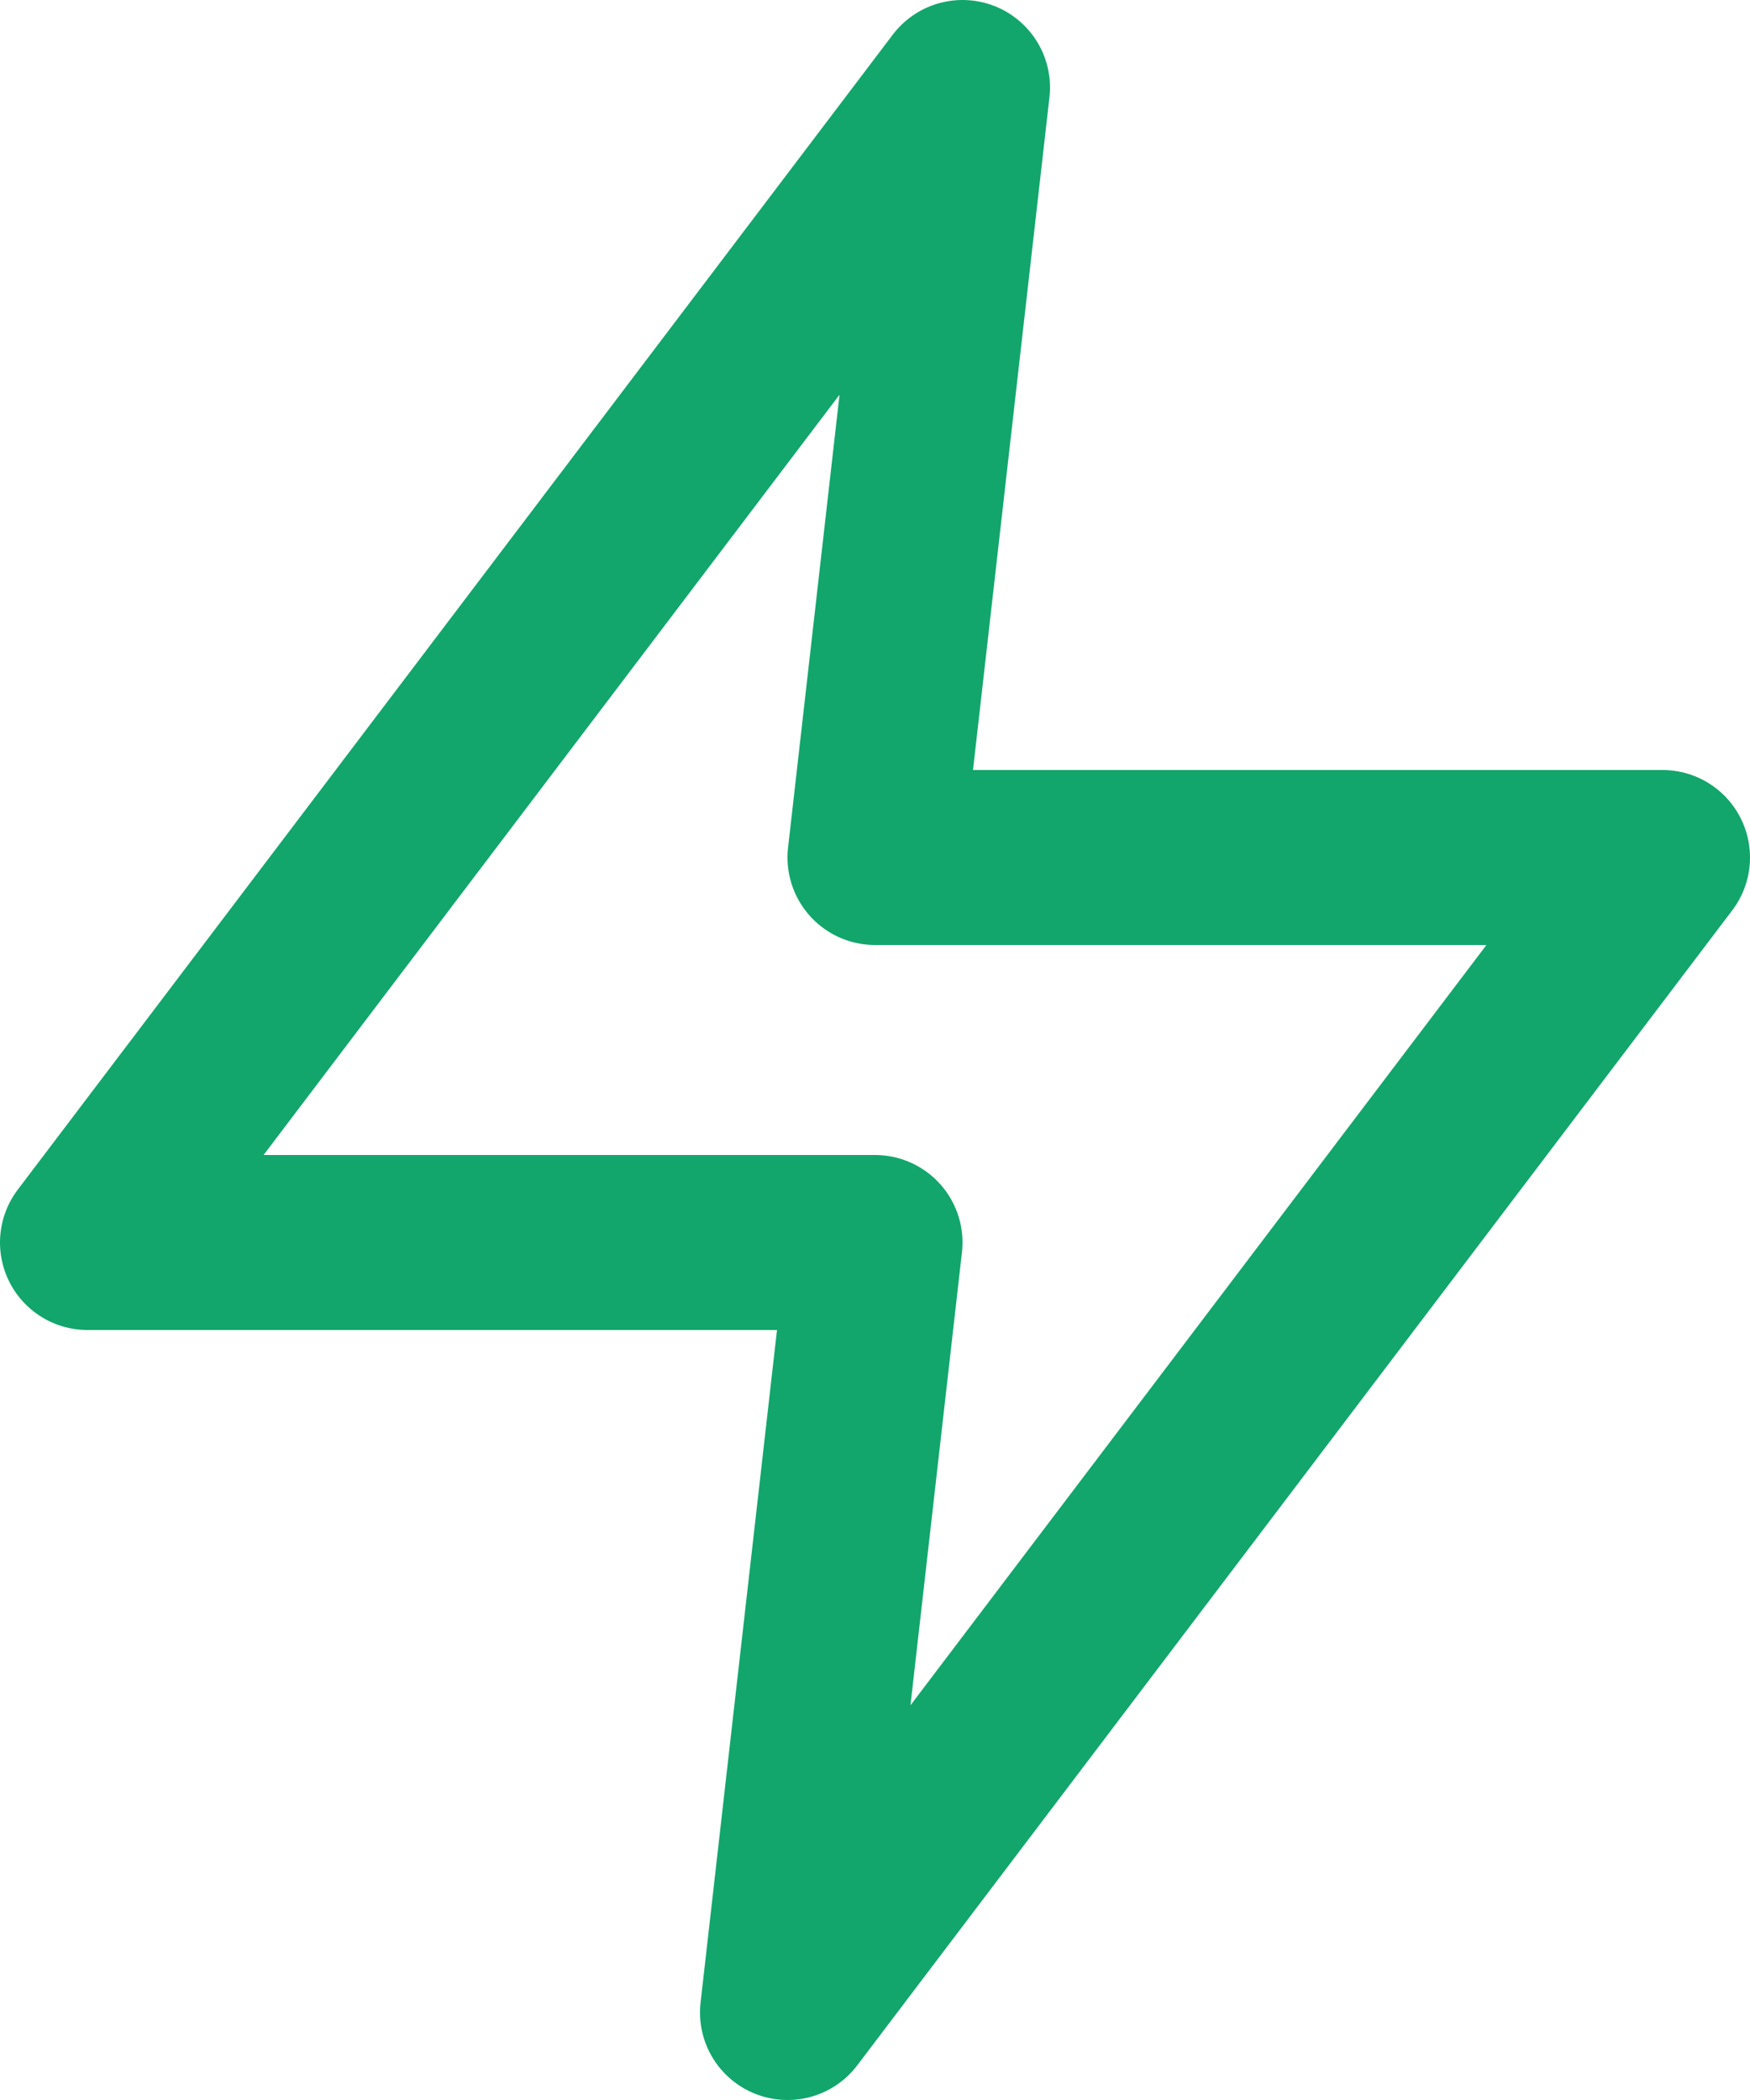 <svg xmlns="http://www.w3.org/2000/svg" width="20" height="24" viewBox="0 0 20 24" fill="none"><path id="Lightning Icon" d="M11 1L1 14.2H10L9 23L19 9.8H10L11 1Z" stroke="#12A66C" stroke-width="2" stroke-linecap="round" stroke-linejoin="round"></path></svg>